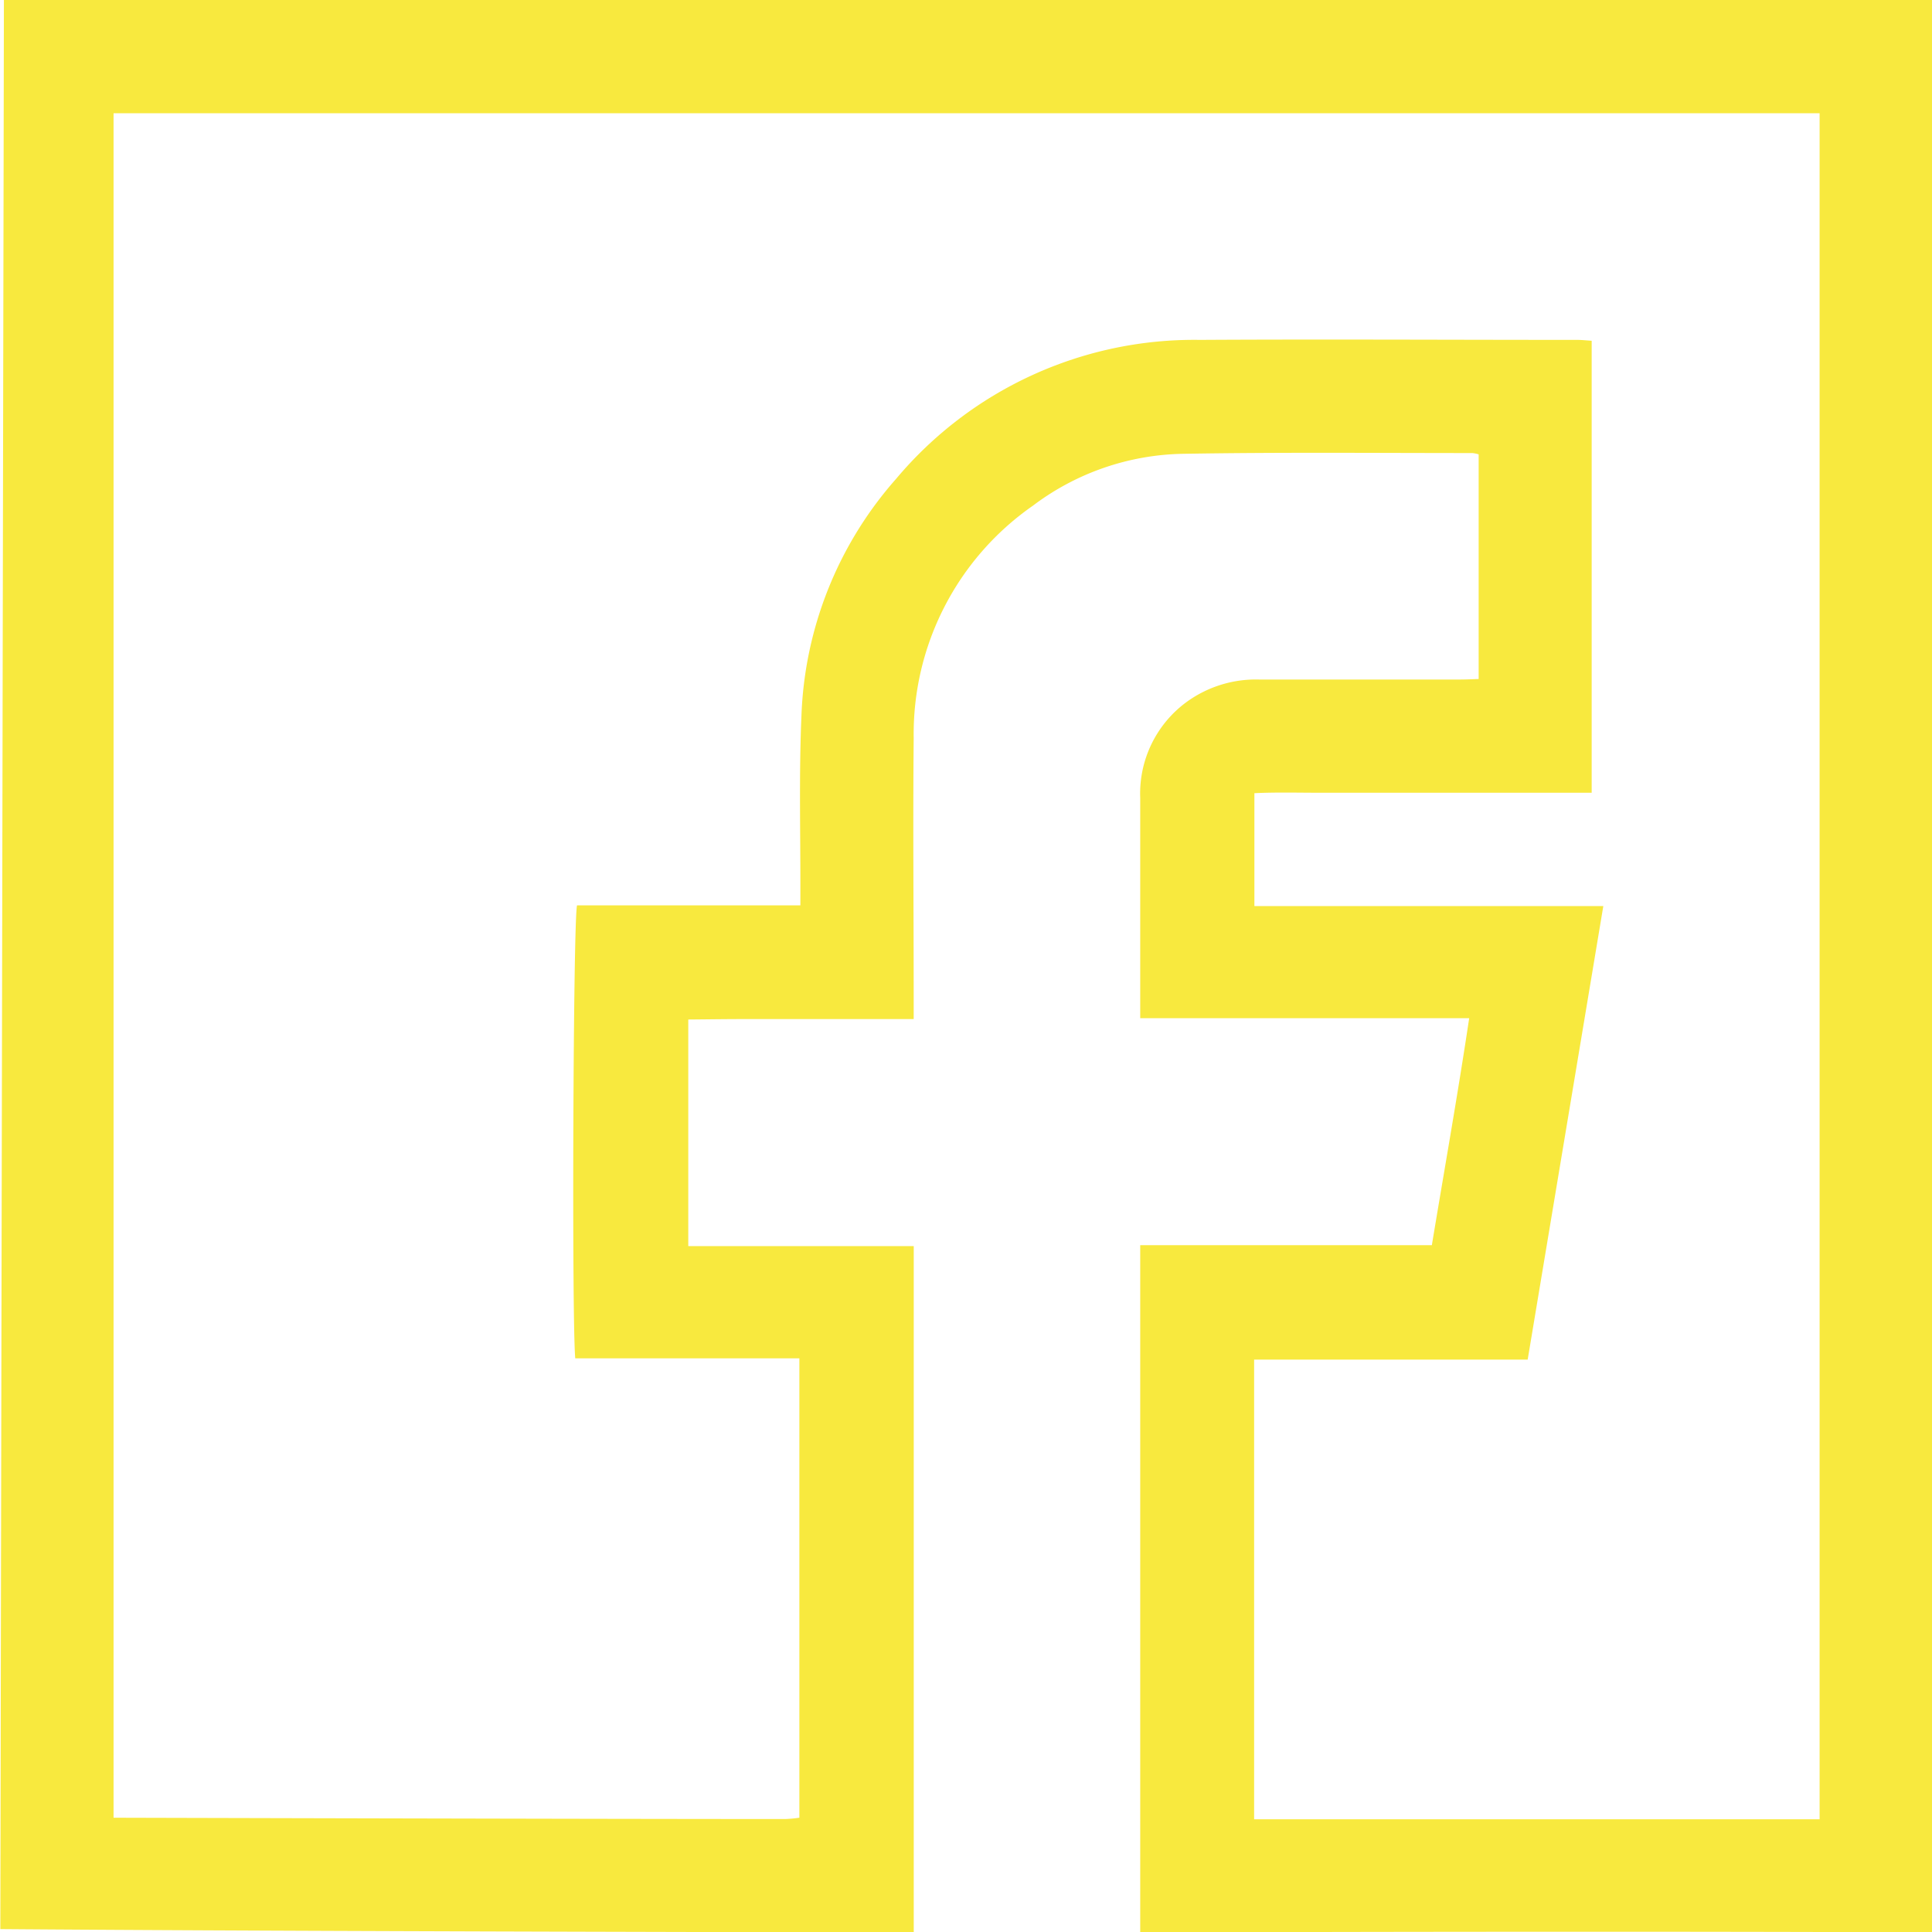 <?xml version="1.0" encoding="UTF-8"?> <svg xmlns="http://www.w3.org/2000/svg" width="40" height="40" viewBox="0 0 40 40"><defs><clipPath id="7nr37nbtxa"><path data-name="Rectangle 4292" style="fill:#f8e93e" d="M0 0h40v40H0z"></path></clipPath></defs><g data-name="Group 2592" style="clip-path:url(#7nr37nbtxa)"><path data-name="Path 12353" d="M.074 0H40.01v40.01s-5.086-.033-16.41 0V25.781h6.038c.259-1.566.533-3.1.773-4.7H23.6V16.521a2.348 2.348 0 0 1 .967-1.991 2.44 2.44 0 0 1 1.5-.46h4.14c.137 0 .274-.007.4-.011V9.408a.708.708 0 0 0-.128-.027c-2 0-4.01-.019-6.015.016a5.305 5.305 0 0 0-3.086 1.074 5.758 5.758 0 0 0-2.468 4.808c-.017 1.8 0 3.593 0 5.39v.431H15.385c-.391 0-.769.006-1.142.009V25.8h4.668v14.21C5.163 39.987 0 39.941 0 39.941m25.958-2.274h11.708V2.345H2.344v35.29s10.492.028 13.916.027a2.767 2.767 0 0 0 .283-.027v-9.511h-4.64c-.073-.8-.043-9.07.037-9.379h4.624v-.446c0-1.159-.028-2.319.022-3.476a7.825 7.825 0 0 1 1.959-4.907 8.055 8.055 0 0 1 6.289-2.878c2.6-.015 5.209 0 7.813 0 .1 0 .2.012.3.018v9.358h-5.606c-.468 0-.926-.013-1.377.009v2.337h7.224l-1.566 9.39h-5.664z" transform="translate(.007 -.001)" style="fill:#f8e93e"></path></g></svg> 